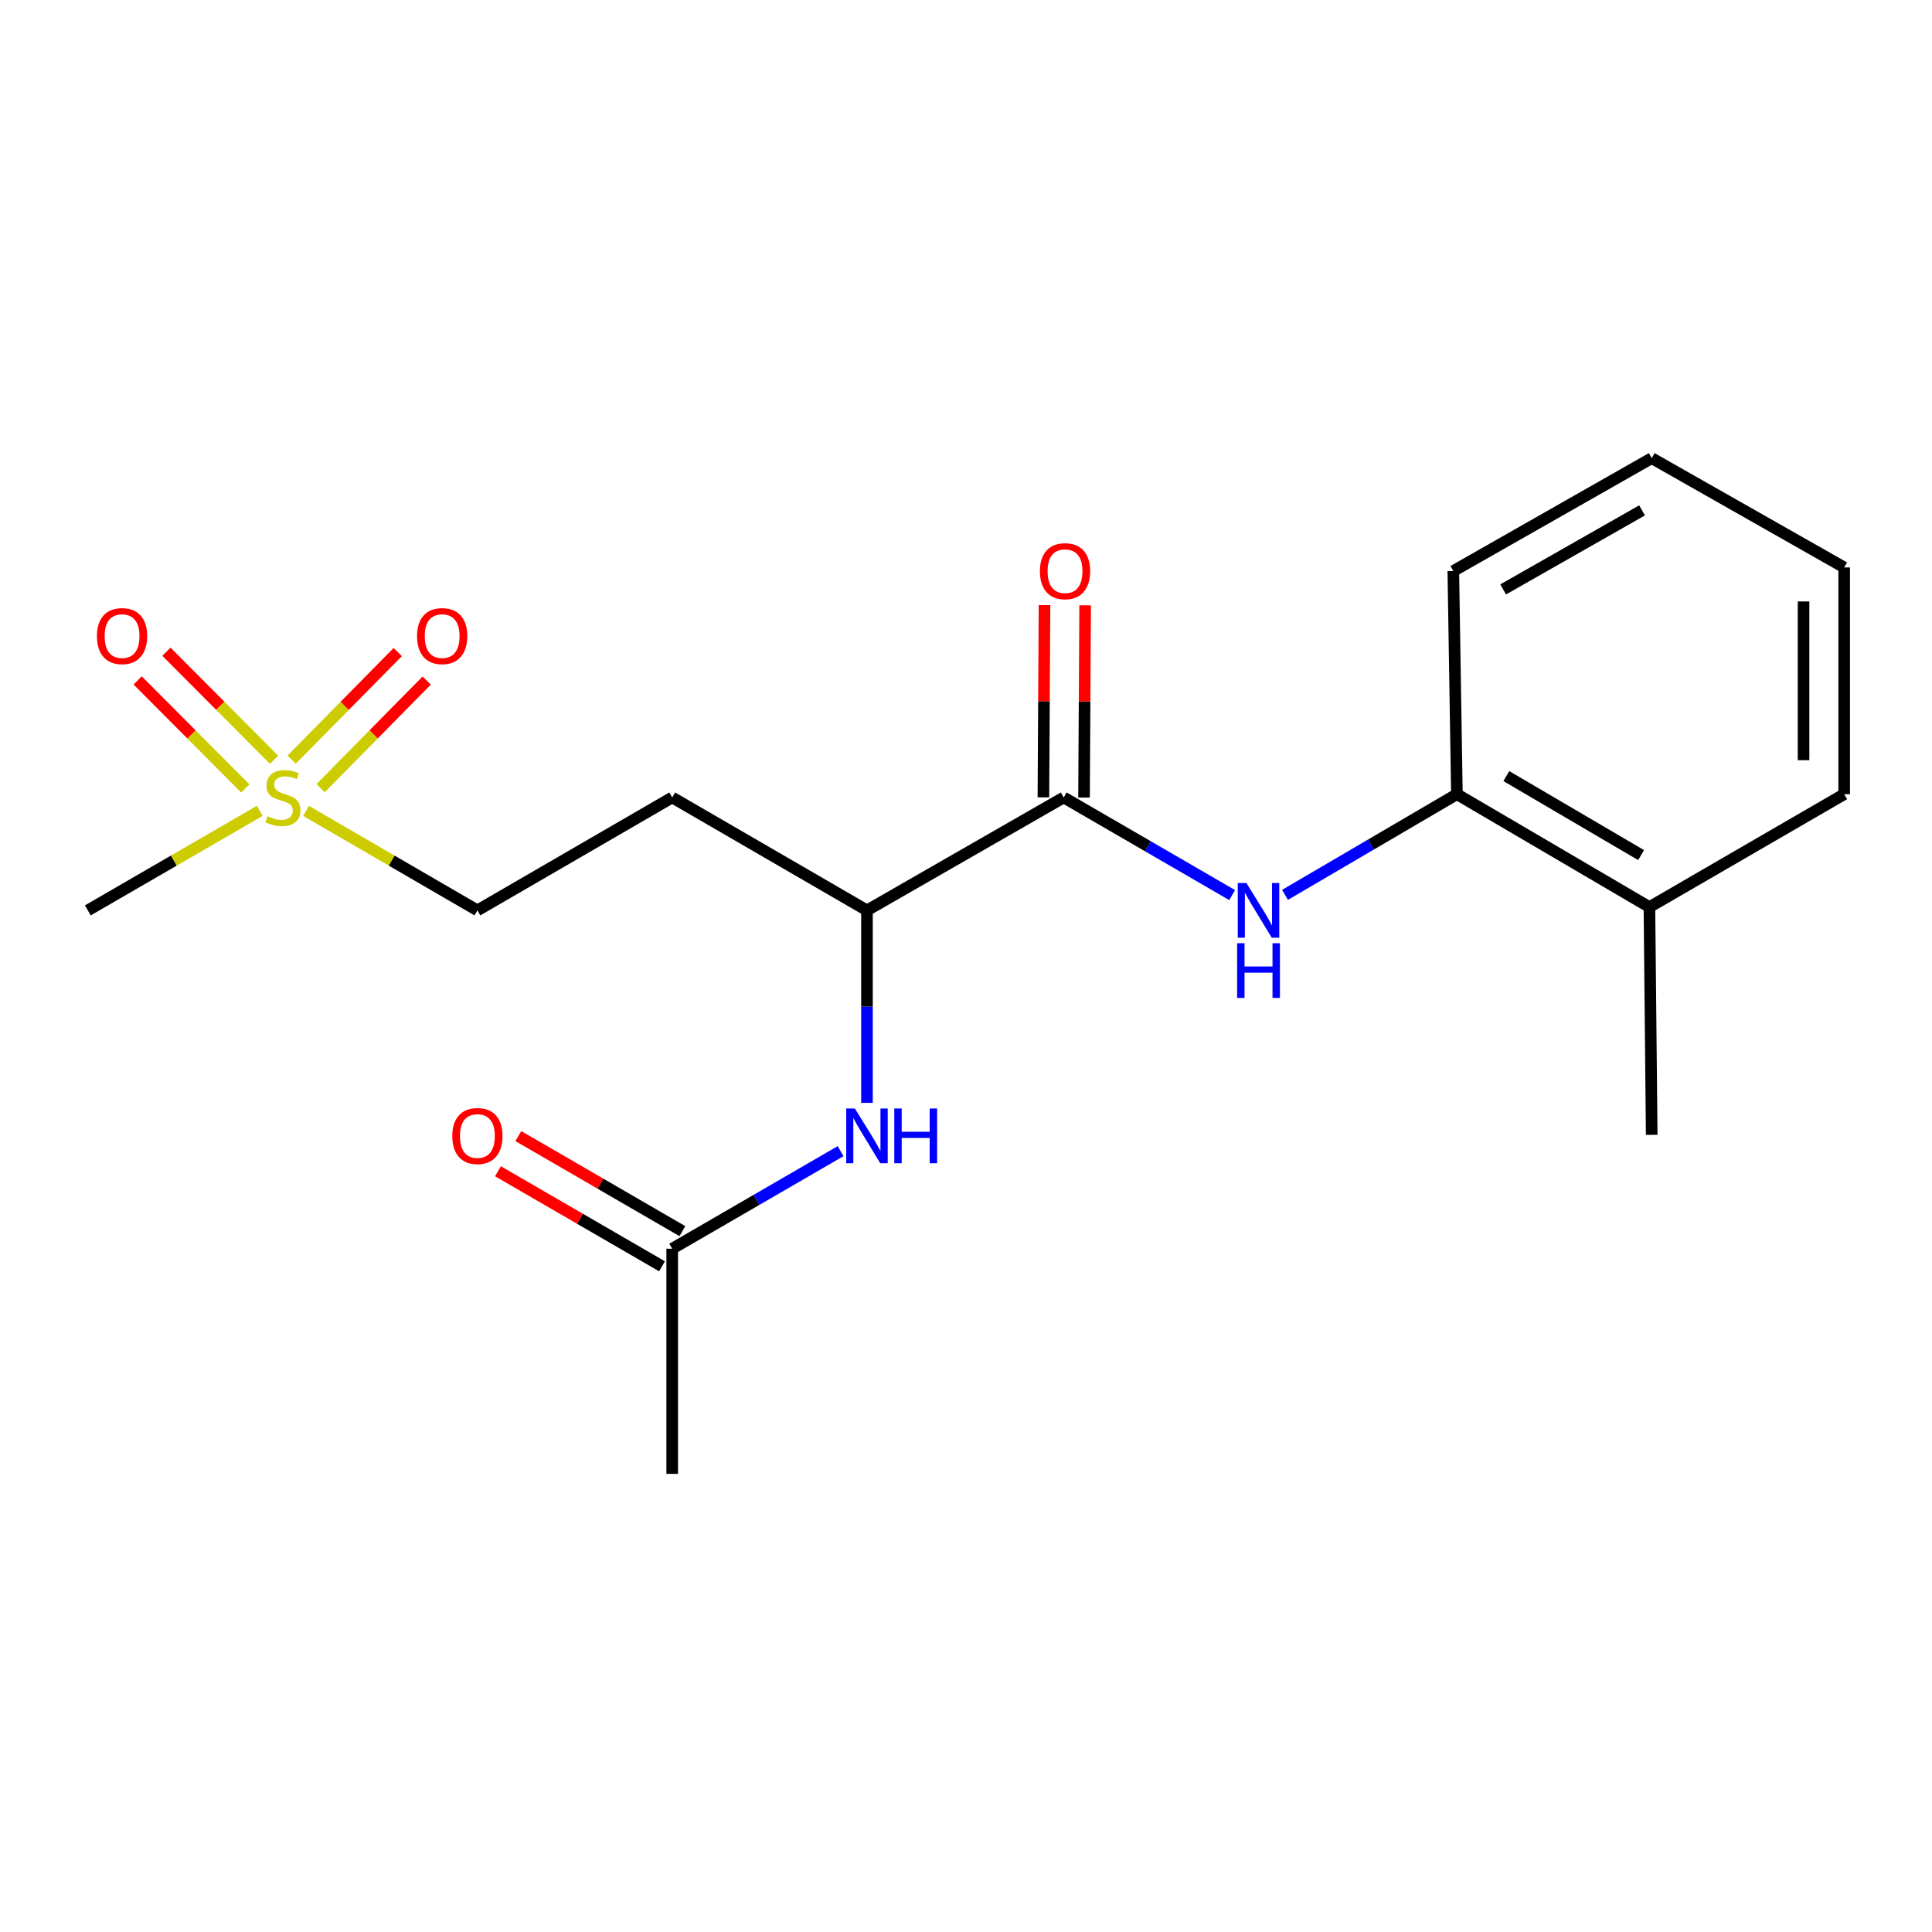 <?xml version='1.0' encoding='iso-8859-1'?>
<svg version='1.1' baseProfile='full'
              xmlns='http://www.w3.org/2000/svg'
                      xmlns:rdkit='http://www.rdkit.org/xml'
                      xmlns:xlink='http://www.w3.org/1999/xlink'
                  xml:space='preserve'
width='1000px' height='1000px' viewBox='0 0 1000 1000'>
<!-- END OF HEADER -->
<rect style='opacity:1.0;fill:#FFFFFF;stroke:none' width='1000' height='1000' x='0' y='0'> </rect>
<path class='bond-7' d='M 165.937,407.957 L 193.39,380.116' style='fill:none;fill-rule:evenodd;stroke:#CCCC00;stroke-width:6px;stroke-linecap:butt;stroke-linejoin:miter;stroke-opacity:1' />
<path class='bond-7' d='M 193.39,380.116 L 220.842,352.274' style='fill:none;fill-rule:evenodd;stroke:#FF0000;stroke-width:6px;stroke-linecap:butt;stroke-linejoin:miter;stroke-opacity:1' />
<path class='bond-7' d='M 150.962,393.191 L 178.415,365.35' style='fill:none;fill-rule:evenodd;stroke:#CCCC00;stroke-width:6px;stroke-linecap:butt;stroke-linejoin:miter;stroke-opacity:1' />
<path class='bond-7' d='M 178.415,365.35 L 205.867,337.508' style='fill:none;fill-rule:evenodd;stroke:#FF0000;stroke-width:6px;stroke-linecap:butt;stroke-linejoin:miter;stroke-opacity:1' />
<path class='bond-8' d='M 141.856,393.261 L 114.004,365.296' style='fill:none;fill-rule:evenodd;stroke:#CCCC00;stroke-width:6px;stroke-linecap:butt;stroke-linejoin:miter;stroke-opacity:1' />
<path class='bond-8' d='M 114.004,365.296 L 86.152,337.331' style='fill:none;fill-rule:evenodd;stroke:#FF0000;stroke-width:6px;stroke-linecap:butt;stroke-linejoin:miter;stroke-opacity:1' />
<path class='bond-8' d='M 126.955,408.101 L 99.103,380.136' style='fill:none;fill-rule:evenodd;stroke:#CCCC00;stroke-width:6px;stroke-linecap:butt;stroke-linejoin:miter;stroke-opacity:1' />
<path class='bond-8' d='M 99.103,380.136 L 71.251,352.171' style='fill:none;fill-rule:evenodd;stroke:#FF0000;stroke-width:6px;stroke-linecap:butt;stroke-linejoin:miter;stroke-opacity:1' />
<path class='bond-10' d='M 158.425,419.722 L 202.762,445.467' style='fill:none;fill-rule:evenodd;stroke:#CCCC00;stroke-width:6px;stroke-linecap:butt;stroke-linejoin:miter;stroke-opacity:1' />
<path class='bond-10' d='M 202.762,445.467 L 247.1,471.212' style='fill:none;fill-rule:evenodd;stroke:#000000;stroke-width:6px;stroke-linecap:butt;stroke-linejoin:miter;stroke-opacity:1' />
<path class='bond-13' d='M 134.438,419.704 L 89.946,445.458' style='fill:none;fill-rule:evenodd;stroke:#CCCC00;stroke-width:6px;stroke-linecap:butt;stroke-linejoin:miter;stroke-opacity:1' />
<path class='bond-13' d='M 89.946,445.458 L 45.455,471.212' style='fill:none;fill-rule:evenodd;stroke:#000000;stroke-width:6px;stroke-linecap:butt;stroke-linejoin:miter;stroke-opacity:1' />
<path class='bond-0' d='M 550.578,412.76 L 448.745,471.212' style='fill:none;fill-rule:evenodd;stroke:#000000;stroke-width:6px;stroke-linecap:butt;stroke-linejoin:miter;stroke-opacity:1' />
<path class='bond-1' d='M 550.578,412.76 L 594.165,438.028' style='fill:none;fill-rule:evenodd;stroke:#000000;stroke-width:6px;stroke-linecap:butt;stroke-linejoin:miter;stroke-opacity:1' />
<path class='bond-1' d='M 594.165,438.028 L 637.752,463.297' style='fill:none;fill-rule:evenodd;stroke:#0000FF;stroke-width:6px;stroke-linecap:butt;stroke-linejoin:miter;stroke-opacity:1' />
<path class='bond-9' d='M 561.093,412.82 L 561.38,363.067' style='fill:none;fill-rule:evenodd;stroke:#000000;stroke-width:6px;stroke-linecap:butt;stroke-linejoin:miter;stroke-opacity:1' />
<path class='bond-9' d='M 561.38,363.067 L 561.668,313.313' style='fill:none;fill-rule:evenodd;stroke:#FF0000;stroke-width:6px;stroke-linecap:butt;stroke-linejoin:miter;stroke-opacity:1' />
<path class='bond-9' d='M 540.063,412.699 L 540.35,362.945' style='fill:none;fill-rule:evenodd;stroke:#000000;stroke-width:6px;stroke-linecap:butt;stroke-linejoin:miter;stroke-opacity:1' />
<path class='bond-9' d='M 540.35,362.945 L 540.638,313.192' style='fill:none;fill-rule:evenodd;stroke:#FF0000;stroke-width:6px;stroke-linecap:butt;stroke-linejoin:miter;stroke-opacity:1' />
<path class='bond-4' d='M 665.121,463.18 L 709.607,437.129' style='fill:none;fill-rule:evenodd;stroke:#0000FF;stroke-width:6px;stroke-linecap:butt;stroke-linejoin:miter;stroke-opacity:1' />
<path class='bond-4' d='M 709.607,437.129 L 754.092,411.077' style='fill:none;fill-rule:evenodd;stroke:#000000;stroke-width:6px;stroke-linecap:butt;stroke-linejoin:miter;stroke-opacity:1' />
<path class='bond-2' d='M 448.745,570.84 L 448.745,521.026' style='fill:none;fill-rule:evenodd;stroke:#0000FF;stroke-width:6px;stroke-linecap:butt;stroke-linejoin:miter;stroke-opacity:1' />
<path class='bond-2' d='M 448.745,521.026 L 448.745,471.212' style='fill:none;fill-rule:evenodd;stroke:#000000;stroke-width:6px;stroke-linecap:butt;stroke-linejoin:miter;stroke-opacity:1' />
<path class='bond-5' d='M 435.092,595.829 L 391.51,621.082' style='fill:none;fill-rule:evenodd;stroke:#0000FF;stroke-width:6px;stroke-linecap:butt;stroke-linejoin:miter;stroke-opacity:1' />
<path class='bond-5' d='M 391.51,621.082 L 347.928,646.335' style='fill:none;fill-rule:evenodd;stroke:#000000;stroke-width:6px;stroke-linecap:butt;stroke-linejoin:miter;stroke-opacity:1' />
<path class='bond-3' d='M 448.745,471.212 L 347.928,412.76' style='fill:none;fill-rule:evenodd;stroke:#000000;stroke-width:6px;stroke-linecap:butt;stroke-linejoin:miter;stroke-opacity:1' />
<path class='bond-12' d='M 754.092,411.077 L 853.74,469.506' style='fill:none;fill-rule:evenodd;stroke:#000000;stroke-width:6px;stroke-linecap:butt;stroke-linejoin:miter;stroke-opacity:1' />
<path class='bond-12' d='M 779.677,401.7 L 849.431,442.6' style='fill:none;fill-rule:evenodd;stroke:#000000;stroke-width:6px;stroke-linecap:butt;stroke-linejoin:miter;stroke-opacity:1' />
<path class='bond-14' d='M 754.092,411.077 L 752.234,295.563' style='fill:none;fill-rule:evenodd;stroke:#000000;stroke-width:6px;stroke-linecap:butt;stroke-linejoin:miter;stroke-opacity:1' />
<path class='bond-11' d='M 353.199,637.237 L 310.742,612.638' style='fill:none;fill-rule:evenodd;stroke:#000000;stroke-width:6px;stroke-linecap:butt;stroke-linejoin:miter;stroke-opacity:1' />
<path class='bond-11' d='M 310.742,612.638 L 268.284,588.039' style='fill:none;fill-rule:evenodd;stroke:#FF0000;stroke-width:6px;stroke-linecap:butt;stroke-linejoin:miter;stroke-opacity:1' />
<path class='bond-11' d='M 342.657,655.434 L 300.199,630.835' style='fill:none;fill-rule:evenodd;stroke:#000000;stroke-width:6px;stroke-linecap:butt;stroke-linejoin:miter;stroke-opacity:1' />
<path class='bond-11' d='M 300.199,630.835 L 257.741,606.236' style='fill:none;fill-rule:evenodd;stroke:#FF0000;stroke-width:6px;stroke-linecap:butt;stroke-linejoin:miter;stroke-opacity:1' />
<path class='bond-15' d='M 347.928,646.335 L 347.928,762.866' style='fill:none;fill-rule:evenodd;stroke:#000000;stroke-width:6px;stroke-linecap:butt;stroke-linejoin:miter;stroke-opacity:1' />
<path class='bond-6' d='M 347.928,412.76 L 247.1,471.212' style='fill:none;fill-rule:evenodd;stroke:#000000;stroke-width:6px;stroke-linecap:butt;stroke-linejoin:miter;stroke-opacity:1' />
<path class='bond-16' d='M 853.74,469.506 L 854.92,587.392' style='fill:none;fill-rule:evenodd;stroke:#000000;stroke-width:6px;stroke-linecap:butt;stroke-linejoin:miter;stroke-opacity:1' />
<path class='bond-17' d='M 853.74,469.506 L 954.545,411.077' style='fill:none;fill-rule:evenodd;stroke:#000000;stroke-width:6px;stroke-linecap:butt;stroke-linejoin:miter;stroke-opacity:1' />
<path class='bond-18' d='M 752.234,295.563 L 854.92,237.134' style='fill:none;fill-rule:evenodd;stroke:#000000;stroke-width:6px;stroke-linecap:butt;stroke-linejoin:miter;stroke-opacity:1' />
<path class='bond-18' d='M 778.038,305.077 L 849.918,264.176' style='fill:none;fill-rule:evenodd;stroke:#000000;stroke-width:6px;stroke-linecap:butt;stroke-linejoin:miter;stroke-opacity:1' />
<path class='bond-20' d='M 954.545,411.077 L 954.545,293.705' style='fill:none;fill-rule:evenodd;stroke:#000000;stroke-width:6px;stroke-linecap:butt;stroke-linejoin:miter;stroke-opacity:1' />
<path class='bond-20' d='M 933.515,393.471 L 933.515,311.311' style='fill:none;fill-rule:evenodd;stroke:#000000;stroke-width:6px;stroke-linecap:butt;stroke-linejoin:miter;stroke-opacity:1' />
<path class='bond-19' d='M 854.92,237.134 L 954.545,293.705' style='fill:none;fill-rule:evenodd;stroke:#000000;stroke-width:6px;stroke-linecap:butt;stroke-linejoin:miter;stroke-opacity:1' />
<path  class='atom-0' d='M 138.435 422.48
Q 138.755 422.6, 140.075 423.16
Q 141.395 423.72, 142.835 424.08
Q 144.315 424.4, 145.755 424.4
Q 148.435 424.4, 149.995 423.12
Q 151.555 421.8, 151.555 419.52
Q 151.555 417.96, 150.755 417
Q 149.995 416.04, 148.795 415.52
Q 147.595 415, 145.595 414.4
Q 143.075 413.64, 141.555 412.92
Q 140.075 412.2, 138.995 410.68
Q 137.955 409.16, 137.955 406.6
Q 137.955 403.04, 140.355 400.84
Q 142.795 398.64, 147.595 398.64
Q 150.875 398.64, 154.595 400.2
L 153.675 403.28
Q 150.275 401.88, 147.715 401.88
Q 144.955 401.88, 143.435 403.04
Q 141.915 404.16, 141.955 406.12
Q 141.955 407.64, 142.715 408.56
Q 143.515 409.48, 144.635 410
Q 145.795 410.52, 147.715 411.12
Q 150.275 411.92, 151.795 412.72
Q 153.315 413.52, 154.395 415.16
Q 155.515 416.76, 155.515 419.52
Q 155.515 423.44, 152.875 425.56
Q 150.275 427.64, 145.915 427.64
Q 143.395 427.64, 141.475 427.08
Q 139.595 426.56, 137.355 425.64
L 138.435 422.48
' fill='#CCCC00'/>
<path  class='atom-2' d='M 645.146 457.052
L 654.426 472.052
Q 655.346 473.532, 656.826 476.212
Q 658.306 478.892, 658.386 479.052
L 658.386 457.052
L 662.146 457.052
L 662.146 485.372
L 658.266 485.372
L 648.306 468.972
Q 647.146 467.052, 645.906 464.852
Q 644.706 462.652, 644.346 461.972
L 644.346 485.372
L 640.666 485.372
L 640.666 457.052
L 645.146 457.052
' fill='#0000FF'/>
<path  class='atom-2' d='M 640.326 488.204
L 644.166 488.204
L 644.166 500.244
L 658.646 500.244
L 658.646 488.204
L 662.486 488.204
L 662.486 516.524
L 658.646 516.524
L 658.646 503.444
L 644.166 503.444
L 644.166 516.524
L 640.326 516.524
L 640.326 488.204
' fill='#0000FF'/>
<path  class='atom-3' d='M 442.485 573.758
L 451.765 588.758
Q 452.685 590.238, 454.165 592.918
Q 455.645 595.598, 455.725 595.758
L 455.725 573.758
L 459.485 573.758
L 459.485 602.078
L 455.605 602.078
L 445.645 585.678
Q 444.485 583.758, 443.245 581.558
Q 442.045 579.358, 441.685 578.678
L 441.685 602.078
L 438.005 602.078
L 438.005 573.758
L 442.485 573.758
' fill='#0000FF'/>
<path  class='atom-3' d='M 462.885 573.758
L 466.725 573.758
L 466.725 585.798
L 481.205 585.798
L 481.205 573.758
L 485.045 573.758
L 485.045 602.078
L 481.205 602.078
L 481.205 588.998
L 466.725 588.998
L 466.725 602.078
L 462.885 602.078
L 462.885 573.758
' fill='#0000FF'/>
<path  class='atom-8' d='M 215.862 329.244
Q 215.862 322.444, 219.222 318.644
Q 222.582 314.844, 228.862 314.844
Q 235.142 314.844, 238.502 318.644
Q 241.862 322.444, 241.862 329.244
Q 241.862 336.124, 238.462 340.044
Q 235.062 343.924, 228.862 343.924
Q 222.622 343.924, 219.222 340.044
Q 215.862 336.164, 215.862 329.244
M 228.862 340.724
Q 233.182 340.724, 235.502 337.844
Q 237.862 334.924, 237.862 329.244
Q 237.862 323.684, 235.502 320.884
Q 233.182 318.044, 228.862 318.044
Q 224.542 318.044, 222.182 320.844
Q 219.862 323.644, 219.862 329.244
Q 219.862 334.964, 222.182 337.844
Q 224.542 340.724, 228.862 340.724
' fill='#FF0000'/>
<path  class='atom-9' d='M 50.178 329.244
Q 50.178 322.444, 53.538 318.644
Q 56.898 314.844, 63.178 314.844
Q 69.458 314.844, 72.818 318.644
Q 76.178 322.444, 76.178 329.244
Q 76.178 336.124, 72.778 340.044
Q 69.378 343.924, 63.178 343.924
Q 56.938 343.924, 53.538 340.044
Q 50.178 336.164, 50.178 329.244
M 63.178 340.724
Q 67.498 340.724, 69.818 337.844
Q 72.178 334.924, 72.178 329.244
Q 72.178 323.684, 69.818 320.884
Q 67.498 318.044, 63.178 318.044
Q 58.858 318.044, 56.498 320.844
Q 54.178 323.644, 54.178 329.244
Q 54.178 334.964, 56.498 337.844
Q 58.858 340.724, 63.178 340.724
' fill='#FF0000'/>
<path  class='atom-10' d='M 538.255 295.643
Q 538.255 288.843, 541.615 285.043
Q 544.975 281.243, 551.255 281.243
Q 557.535 281.243, 560.895 285.043
Q 564.255 288.843, 564.255 295.643
Q 564.255 302.523, 560.855 306.443
Q 557.455 310.323, 551.255 310.323
Q 545.015 310.323, 541.615 306.443
Q 538.255 302.563, 538.255 295.643
M 551.255 307.123
Q 555.575 307.123, 557.895 304.243
Q 560.255 301.323, 560.255 295.643
Q 560.255 290.083, 557.895 287.283
Q 555.575 284.443, 551.255 284.443
Q 546.935 284.443, 544.575 287.243
Q 542.255 290.043, 542.255 295.643
Q 542.255 301.363, 544.575 304.243
Q 546.935 307.123, 551.255 307.123
' fill='#FF0000'/>
<path  class='atom-12' d='M 234.1 587.998
Q 234.1 581.198, 237.46 577.398
Q 240.82 573.598, 247.1 573.598
Q 253.38 573.598, 256.74 577.398
Q 260.1 581.198, 260.1 587.998
Q 260.1 594.878, 256.7 598.798
Q 253.3 602.678, 247.1 602.678
Q 240.86 602.678, 237.46 598.798
Q 234.1 594.918, 234.1 587.998
M 247.1 599.478
Q 251.42 599.478, 253.74 596.598
Q 256.1 593.678, 256.1 587.998
Q 256.1 582.438, 253.74 579.638
Q 251.42 576.798, 247.1 576.798
Q 242.78 576.798, 240.42 579.598
Q 238.1 582.398, 238.1 587.998
Q 238.1 593.718, 240.42 596.598
Q 242.78 599.478, 247.1 599.478
' fill='#FF0000'/>
</svg>
